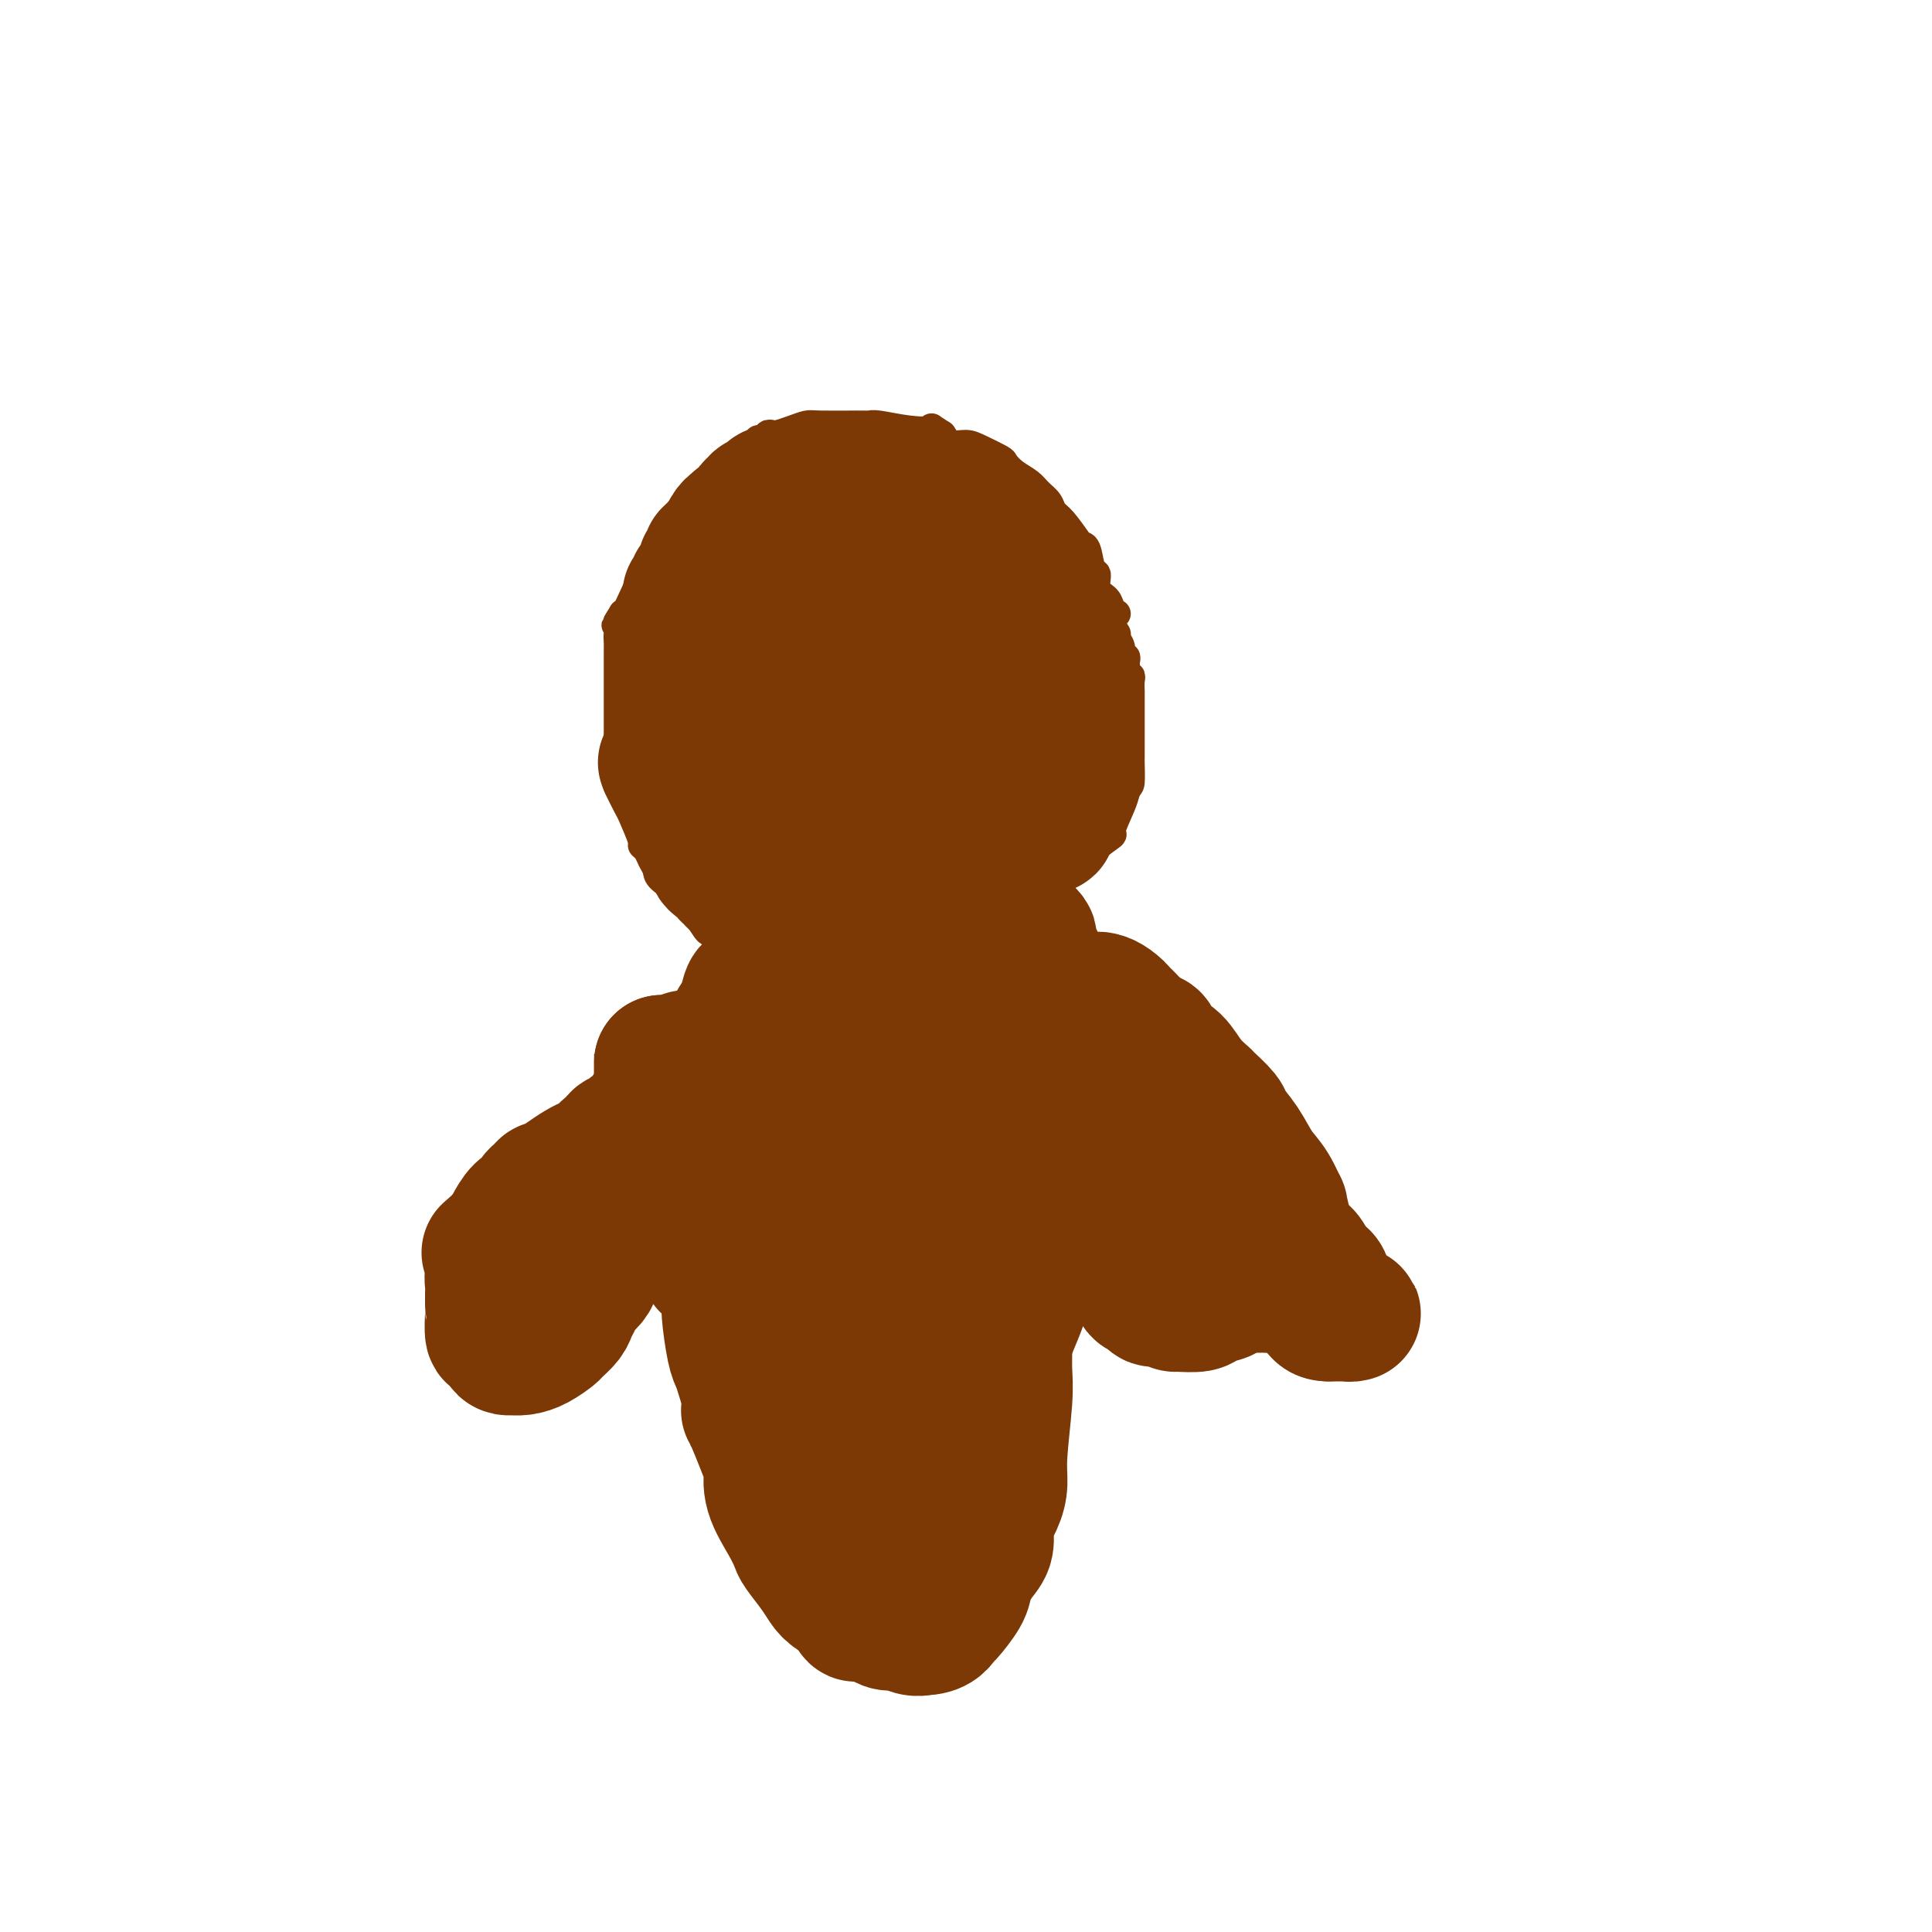 <svg viewBox='0 0 400 400' version='1.1' xmlns='http://www.w3.org/2000/svg' xmlns:xlink='http://www.w3.org/1999/xlink'><g fill='none' stroke='#7C3805' stroke-width='6' stroke-linecap='round' stroke-linejoin='round'><path d='M231,127c0.100,0.062 0.199,0.125 0,0c-0.199,-0.125 -0.697,-0.436 -1,-1c-0.303,-0.564 -0.410,-1.381 -1,-2c-0.590,-0.619 -1.664,-1.042 -2,-2c-0.336,-0.958 0.066,-2.453 0,-3c-0.066,-0.547 -0.602,-0.146 -1,-1c-0.398,-0.854 -0.660,-2.963 -1,-4c-0.340,-1.037 -0.759,-1.002 -1,-1c-0.241,0.002 -0.305,-0.030 -1,-1c-0.695,-0.970 -2.019,-2.879 -3,-4c-0.981,-1.121 -1.617,-1.455 -2,-2c-0.383,-0.545 -0.513,-1.302 -1,-2c-0.487,-0.698 -1.332,-1.338 -2,-2c-0.668,-0.662 -1.158,-1.347 -2,-2c-0.842,-0.653 -2.034,-1.275 -3,-2c-0.966,-0.725 -1.704,-1.552 -2,-2c-0.296,-0.448 -0.148,-0.518 -1,-1c-0.852,-0.482 -2.703,-1.377 -4,-2c-1.297,-0.623 -2.042,-0.976 -3,-1c-0.958,-0.024 -2.131,0.279 -3,0c-0.869,-0.279 -1.435,-1.139 -2,-2'/><path d='M195,90c-3.333,-2.099 -1.665,-1.347 -2,-1c-0.335,0.347 -2.673,0.289 -5,0c-2.327,-0.289 -4.641,-0.810 -6,-1c-1.359,-0.190 -1.761,-0.051 -2,0c-0.239,0.051 -0.314,0.013 -1,0c-0.686,-0.013 -1.982,-0.001 -2,0c-0.018,0.001 1.242,-0.010 0,0c-1.242,0.010 -4.987,0.041 -7,0c-2.013,-0.041 -2.295,-0.156 -3,0c-0.705,0.156 -1.833,0.582 -3,1c-1.167,0.418 -2.373,0.829 -3,1c-0.627,0.171 -0.674,0.102 -1,0c-0.326,-0.102 -0.930,-0.236 -1,0c-0.070,0.236 0.395,0.841 0,1c-0.395,0.159 -1.651,-0.130 -2,0c-0.349,0.130 0.208,0.678 0,1c-0.208,0.322 -1.181,0.418 -2,1c-0.819,0.582 -1.484,1.650 -2,2c-0.516,0.350 -0.881,-0.016 -2,1c-1.119,1.016 -2.990,3.416 -4,5c-1.010,1.584 -1.158,2.354 -2,3c-0.842,0.646 -2.377,1.168 -3,2c-0.623,0.832 -0.335,1.975 -1,3c-0.665,1.025 -2.283,1.932 -3,3c-0.717,1.068 -0.532,2.297 -1,3c-0.468,0.703 -1.587,0.882 -3,3c-1.413,2.118 -3.118,6.177 -4,8c-0.882,1.823 -0.941,1.412 -1,1'/><path d='M129,127c-2.238,3.607 -1.332,2.126 -1,2c0.332,-0.126 0.089,1.105 0,2c-0.089,0.895 -0.024,1.455 0,2c0.024,0.545 0.006,1.076 0,2c-0.006,0.924 -0.002,2.243 0,3c0.002,0.757 0.000,0.954 0,2c-0.000,1.046 -0.000,2.941 0,4c0.000,1.059 0.000,1.281 0,2c-0.000,0.719 -0.000,1.934 0,3c0.000,1.066 0.001,1.982 0,3c-0.001,1.018 -0.002,2.140 0,3c0.002,0.860 0.008,1.460 0,2c-0.008,0.540 -0.029,1.019 0,2c0.029,0.981 0.106,2.463 0,3c-0.106,0.537 -0.397,0.129 0,1c0.397,0.871 1.483,3.020 2,4c0.517,0.980 0.467,0.790 1,2c0.533,1.210 1.649,3.819 2,5c0.351,1.181 -0.064,0.934 0,1c0.064,0.066 0.606,0.444 1,1c0.394,0.556 0.641,1.290 1,2c0.359,0.710 0.832,1.395 1,2c0.168,0.605 0.033,1.130 1,2c0.967,0.870 3.037,2.086 4,3c0.963,0.914 0.821,1.526 1,2c0.179,0.474 0.681,0.809 1,1c0.319,0.191 0.457,0.237 1,1c0.543,0.763 1.492,2.244 2,3c0.508,0.756 0.574,0.787 1,1c0.426,0.213 1.213,0.606 2,1'/><path d='M149,194c2.223,1.987 1.779,0.953 2,1c0.221,0.047 1.106,1.175 2,2c0.894,0.825 1.798,1.345 3,2c1.202,0.655 2.703,1.443 4,2c1.297,0.557 2.390,0.881 3,1c0.610,0.119 0.736,0.033 2,0c1.264,-0.033 3.665,-0.012 5,0c1.335,0.012 1.602,0.015 2,0c0.398,-0.015 0.926,-0.049 2,0c1.074,0.049 2.696,0.181 4,0c1.304,-0.181 2.292,-0.676 3,-1c0.708,-0.324 1.136,-0.475 2,-1c0.864,-0.525 2.164,-1.422 3,-2c0.836,-0.578 1.207,-0.837 3,-1c1.793,-0.163 5.007,-0.229 7,-1c1.993,-0.771 2.763,-2.247 4,-3c1.237,-0.753 2.940,-0.782 4,-1c1.060,-0.218 1.478,-0.627 2,-1c0.522,-0.373 1.148,-0.712 2,-1c0.852,-0.288 1.930,-0.525 3,-1c1.070,-0.475 2.132,-1.190 3,-2c0.868,-0.810 1.540,-1.717 3,-3c1.460,-1.283 3.706,-2.942 5,-4c1.294,-1.058 1.635,-1.515 2,-2c0.365,-0.485 0.752,-0.997 2,-2c1.248,-1.003 3.355,-2.496 4,-3c0.645,-0.504 -0.173,-0.020 0,-1c0.173,-0.980 1.335,-3.423 2,-5c0.665,-1.577 0.832,-2.289 1,-3'/><path d='M233,164c0.691,-1.612 0.917,-1.143 1,-2c0.083,-0.857 0.022,-3.040 0,-4c-0.022,-0.960 -0.006,-0.698 0,-1c0.006,-0.302 0.002,-1.166 0,-2c-0.002,-0.834 -0.000,-1.636 0,-2c0.000,-0.364 0.000,-0.290 0,-1c-0.000,-0.710 0.000,-2.203 0,-3c-0.000,-0.797 -0.000,-0.900 0,-1c0.000,-0.100 0.001,-0.199 0,-1c-0.001,-0.801 -0.004,-2.303 0,-3c0.004,-0.697 0.016,-0.588 0,-1c-0.016,-0.412 -0.061,-1.346 0,-2c0.061,-0.654 0.226,-1.029 0,-1c-0.226,0.029 -0.844,0.461 -1,0c-0.156,-0.461 0.150,-1.817 0,-2c-0.150,-0.183 -0.757,0.805 -2,-1c-1.243,-1.805 -3.121,-6.402 -5,-11'/><path d='M226,126c-1.263,-2.367 -0.422,-0.785 0,0c0.422,0.785 0.423,0.773 1,1c0.577,0.227 1.728,0.693 2,1c0.272,0.307 -0.334,0.454 0,1c0.334,0.546 1.610,1.490 2,2c0.390,0.510 -0.106,0.584 0,1c0.106,0.416 0.813,1.172 1,2c0.187,0.828 -0.146,1.727 0,2c0.146,0.273 0.771,-0.081 1,0c0.229,0.081 0.061,0.595 0,1c-0.061,0.405 -0.016,0.700 0,1c0.016,0.300 0.004,0.605 0,1c-0.004,0.395 -0.001,0.879 0,1c0.001,0.121 0.000,-0.122 0,0c-0.000,0.122 -0.000,0.610 0,1c0.000,0.390 0.000,0.683 0,1c-0.000,0.317 -0.000,0.659 0,1'/><path d='M233,143c0.311,2.089 0.089,1.311 0,1c-0.089,-0.311 -0.044,-0.156 0,0'/></g>
<g fill='none' stroke='#7C3805' stroke-width='28' stroke-linecap='round' stroke-linejoin='round'><path d='M195,150c-0.057,-0.407 -0.113,-0.813 0,-1c0.113,-0.187 0.396,-0.154 0,-1c-0.396,-0.846 -1.472,-2.569 -2,-3c-0.528,-0.431 -0.508,0.432 -1,0c-0.492,-0.432 -1.497,-2.158 -2,-3c-0.503,-0.842 -0.503,-0.800 -1,-1c-0.497,-0.200 -1.492,-0.643 -2,-1c-0.508,-0.357 -0.529,-0.630 -1,-1c-0.471,-0.370 -1.391,-0.837 -2,-1c-0.609,-0.163 -0.908,-0.020 -1,0c-0.092,0.020 0.024,-0.081 -1,1c-1.024,1.081 -3.189,3.345 -5,5c-1.811,1.655 -3.269,2.701 -4,6c-0.731,3.299 -0.735,8.850 -1,12c-0.265,3.150 -0.790,3.900 0,5c0.790,1.100 2.895,2.550 5,4'/><path d='M177,171c2.150,1.784 5.024,1.743 7,2c1.976,0.257 3.053,0.810 5,0c1.947,-0.810 4.763,-2.984 6,-4c1.237,-1.016 0.895,-0.876 1,-2c0.105,-1.124 0.659,-3.514 1,-5c0.341,-1.486 0.470,-2.069 0,-4c-0.470,-1.931 -1.539,-5.209 -2,-7c-0.461,-1.791 -0.314,-2.093 -1,-3c-0.686,-0.907 -2.205,-2.418 -3,-3c-0.795,-0.582 -0.864,-0.234 -1,0c-0.136,0.234 -0.337,0.355 -1,0c-0.663,-0.355 -1.789,-1.186 -3,0c-1.211,1.186 -2.509,4.390 -4,7c-1.491,2.610 -3.176,4.625 -4,7c-0.824,2.375 -0.788,5.109 -1,7c-0.212,1.891 -0.672,2.939 0,4c0.672,1.061 2.475,2.137 5,3c2.525,0.863 5.770,1.515 8,2c2.230,0.485 3.445,0.805 4,0c0.555,-0.805 0.450,-2.734 1,-4c0.550,-1.266 1.755,-1.870 0,-7c-1.755,-5.130 -6.471,-14.788 -9,-19c-2.529,-4.212 -2.872,-2.978 -4,-3c-1.128,-0.022 -3.040,-1.299 -5,-2c-1.960,-0.701 -3.969,-0.827 -7,-1c-3.031,-0.173 -7.085,-0.393 -10,0c-2.915,0.393 -4.690,1.398 -6,3c-1.310,1.602 -2.155,3.801 -3,6'/><path d='M151,148c-2.000,2.492 -2.500,4.221 -2,6c0.500,1.779 2.001,3.609 6,5c3.999,1.391 10.496,2.343 15,2c4.504,-0.343 7.015,-1.983 9,-3c1.985,-1.017 3.446,-1.412 4,-3c0.554,-1.588 0.202,-4.370 0,-6c-0.202,-1.630 -0.255,-2.109 -1,-4c-0.745,-1.891 -2.181,-5.194 -3,-7c-0.819,-1.806 -1.022,-2.115 -2,-3c-0.978,-0.885 -2.731,-2.347 -4,-3c-1.269,-0.653 -2.052,-0.497 -3,-1c-0.948,-0.503 -2.060,-1.663 -4,0c-1.940,1.663 -4.709,6.151 -6,9c-1.291,2.849 -1.105,4.060 -1,6c0.105,1.940 0.128,4.609 1,6c0.872,1.391 2.591,1.503 4,2c1.409,0.497 2.507,1.378 4,2c1.493,0.622 3.381,0.983 5,0c1.619,-0.983 2.968,-3.312 4,-6c1.032,-2.688 1.745,-5.737 2,-8c0.255,-2.263 0.051,-3.741 0,-6c-0.051,-2.259 0.050,-5.299 -1,-7c-1.050,-1.701 -3.250,-2.065 -5,-3c-1.750,-0.935 -3.050,-2.443 -5,-3c-1.950,-0.557 -4.549,-0.165 -6,0c-1.451,0.165 -1.753,0.102 -3,1c-1.247,0.898 -3.437,2.756 -5,5c-1.563,2.244 -2.498,4.873 -3,7c-0.502,2.127 -0.572,3.750 0,5c0.572,1.250 1.786,2.125 3,3'/><path d='M154,144c2.445,1.276 7.056,0.466 10,0c2.944,-0.466 4.221,-0.586 6,-4c1.779,-3.414 4.061,-10.120 5,-13c0.939,-2.880 0.536,-1.935 0,-3c-0.536,-1.065 -1.203,-4.141 -2,-6c-0.797,-1.859 -1.723,-2.500 -3,-3c-1.277,-0.500 -2.906,-0.857 -4,-1c-1.094,-0.143 -1.652,-0.070 -2,0c-0.348,0.070 -0.486,0.138 -1,1c-0.514,0.862 -1.403,2.517 -2,4c-0.597,1.483 -0.903,2.793 -1,4c-0.097,1.207 0.015,2.309 0,3c-0.015,0.691 -0.158,0.970 0,1c0.158,0.030 0.617,-0.189 1,0c0.383,0.189 0.691,0.785 1,1c0.309,0.215 0.619,0.047 1,0c0.381,-0.047 0.833,0.026 1,-1c0.167,-1.026 0.048,-3.150 0,-4c-0.048,-0.850 -0.024,-0.425 0,0'/><path d='M146,164c-0.423,-0.059 -0.845,-0.118 -1,0c-0.155,0.118 -0.042,0.413 0,1c0.042,0.587 0.011,1.467 0,2c-0.011,0.533 -0.004,0.720 0,1c0.004,0.280 0.004,0.652 0,1c-0.004,0.348 -0.011,0.671 0,1c0.011,0.329 0.042,0.666 0,1c-0.042,0.334 -0.155,0.667 0,1c0.155,0.333 0.577,0.667 1,1'/><path d='M146,173c0.017,1.560 0.061,0.961 0,1c-0.061,0.039 -0.227,0.717 0,1c0.227,0.283 0.847,0.169 1,0c0.153,-0.169 -0.162,-0.395 0,0c0.162,0.395 0.800,1.411 1,2c0.200,0.589 -0.039,0.750 0,1c0.039,0.250 0.355,0.588 1,1c0.645,0.412 1.620,0.897 2,1c0.380,0.103 0.166,-0.175 0,0c-0.166,0.175 -0.283,0.804 0,1c0.283,0.196 0.965,-0.039 1,0c0.035,0.039 -0.576,0.353 0,1c0.576,0.647 2.339,1.627 3,2c0.661,0.373 0.220,0.137 0,0c-0.220,-0.137 -0.217,-0.177 0,0c0.217,0.177 0.650,0.569 1,1c0.350,0.431 0.618,0.899 1,1c0.382,0.101 0.880,-0.165 1,0c0.120,0.165 -0.137,0.763 0,1c0.137,0.237 0.668,0.115 1,0c0.332,-0.115 0.465,-0.223 1,0c0.535,0.223 1.470,0.778 2,1c0.530,0.222 0.653,0.112 1,0c0.347,-0.112 0.919,-0.226 1,0c0.081,0.226 -0.329,0.793 0,1c0.329,0.207 1.396,0.056 2,0c0.604,-0.056 0.744,-0.016 1,0c0.256,0.016 0.628,0.008 1,0'/><path d='M168,189c1.665,0.464 0.326,0.124 0,0c-0.326,-0.124 0.361,-0.033 1,0c0.639,0.033 1.232,0.009 2,0c0.768,-0.009 1.712,-0.002 2,0c0.288,0.002 -0.078,0.001 0,0c0.078,-0.001 0.602,-0.000 1,0c0.398,0.000 0.670,-0.000 1,0c0.330,0.000 0.718,0.001 1,0c0.282,-0.001 0.458,-0.004 1,0c0.542,0.004 1.452,0.015 2,0c0.548,-0.015 0.736,-0.054 1,0c0.264,0.054 0.604,0.203 1,0c0.396,-0.203 0.846,-0.757 1,-1c0.154,-0.243 0.010,-0.174 0,0c-0.010,0.174 0.115,0.454 1,0c0.885,-0.454 2.532,-1.642 3,-2c0.468,-0.358 -0.242,0.115 0,0c0.242,-0.115 1.438,-0.818 2,-1c0.562,-0.182 0.491,0.157 1,0c0.509,-0.157 1.599,-0.812 2,-1c0.401,-0.188 0.115,0.089 0,0c-0.115,-0.089 -0.057,-0.545 0,-1'/><path d='M191,183c1.879,-0.864 1.077,-0.025 1,0c-0.077,0.025 0.569,-0.763 1,-1c0.431,-0.237 0.645,0.077 1,0c0.355,-0.077 0.850,-0.547 1,-1c0.150,-0.453 -0.047,-0.891 0,-1c0.047,-0.109 0.337,0.112 1,0c0.663,-0.112 1.698,-0.556 2,-1c0.302,-0.444 -0.128,-0.887 0,-1c0.128,-0.113 0.815,0.106 1,0c0.185,-0.106 -0.132,-0.535 0,-1c0.132,-0.465 0.713,-0.966 1,-1c0.287,-0.034 0.280,0.399 1,0c0.720,-0.399 2.168,-1.632 3,-2c0.832,-0.368 1.049,0.127 1,0c-0.049,-0.127 -0.363,-0.878 0,-1c0.363,-0.122 1.403,0.385 2,0c0.597,-0.385 0.750,-1.661 1,-2c0.250,-0.339 0.596,0.260 1,0c0.404,-0.260 0.865,-1.379 1,-2c0.135,-0.621 -0.055,-0.742 0,-1c0.055,-0.258 0.356,-0.651 1,-1c0.644,-0.349 1.630,-0.652 2,-1c0.370,-0.348 0.123,-0.741 0,-1c-0.123,-0.259 -0.121,-0.384 0,-1c0.121,-0.616 0.362,-1.722 1,-2c0.638,-0.278 1.672,0.271 2,0c0.328,-0.271 -0.049,-1.363 0,-2c0.049,-0.637 0.525,-0.818 1,-1'/><path d='M217,159c1.487,-2.401 0.206,-1.402 0,-1c-0.206,0.402 0.663,0.209 1,0c0.337,-0.209 0.143,-0.432 0,-1c-0.143,-0.568 -0.236,-1.479 0,-2c0.236,-0.521 0.799,-0.650 1,-1c0.201,-0.350 0.040,-0.920 0,-1c-0.040,-0.080 0.042,0.329 0,0c-0.042,-0.329 -0.207,-1.398 0,-2c0.207,-0.602 0.788,-0.739 1,-1c0.212,-0.261 0.057,-0.646 0,-1c-0.057,-0.354 -0.016,-0.676 0,-1c0.016,-0.324 0.005,-0.650 0,-1c-0.005,-0.350 -0.005,-0.724 0,-1c0.005,-0.276 0.017,-0.455 0,-1c-0.017,-0.545 -0.061,-1.456 0,-2c0.061,-0.544 0.228,-0.722 0,-1c-0.228,-0.278 -0.849,-0.657 -1,-1c-0.151,-0.343 0.170,-0.652 0,-1c-0.170,-0.348 -0.830,-0.737 -1,-1c-0.170,-0.263 0.151,-0.399 0,-1c-0.151,-0.601 -0.772,-1.666 -1,-2c-0.228,-0.334 -0.061,0.064 0,0c0.061,-0.064 0.018,-0.590 0,-1c-0.018,-0.410 -0.009,-0.705 0,-1'/><path d='M217,134c-0.421,-2.348 0.027,-1.217 0,-1c-0.027,0.217 -0.528,-0.481 -1,-1c-0.472,-0.519 -0.915,-0.860 -1,-1c-0.085,-0.140 0.187,-0.080 0,0c-0.187,0.080 -0.831,0.178 -1,0c-0.169,-0.178 0.139,-0.632 0,-1c-0.139,-0.368 -0.726,-0.649 -1,-1c-0.274,-0.351 -0.235,-0.772 0,-1c0.235,-0.228 0.667,-0.264 0,-1c-0.667,-0.736 -2.431,-2.172 -3,-3c-0.569,-0.828 0.059,-1.048 0,-1c-0.059,0.048 -0.804,0.362 -1,0c-0.196,-0.362 0.159,-1.402 0,-2c-0.159,-0.598 -0.830,-0.754 -1,-1c-0.170,-0.246 0.162,-0.581 0,-1c-0.162,-0.419 -0.818,-0.920 -1,-1c-0.182,-0.080 0.109,0.263 0,0c-0.109,-0.263 -0.617,-1.131 -1,-2c-0.383,-0.869 -0.641,-1.738 -1,-2c-0.359,-0.262 -0.818,0.085 -1,0c-0.182,-0.085 -0.088,-0.600 0,-1c0.088,-0.400 0.168,-0.686 0,-1c-0.168,-0.314 -0.584,-0.657 -1,-1'/><path d='M203,111c-2.406,-3.728 -1.422,-1.546 -1,-1c0.422,0.546 0.283,-0.542 0,-1c-0.283,-0.458 -0.710,-0.284 -1,0c-0.290,0.284 -0.443,0.679 -1,0c-0.557,-0.679 -1.519,-2.431 -2,-3c-0.481,-0.569 -0.480,0.044 -1,0c-0.520,-0.044 -1.560,-0.747 -2,-1c-0.440,-0.253 -0.280,-0.057 0,0c0.280,0.057 0.678,-0.026 0,0c-0.678,0.026 -2.433,0.161 -3,0c-0.567,-0.161 0.056,-0.617 -1,-1c-1.056,-0.383 -3.789,-0.691 -5,-1c-1.211,-0.309 -0.898,-0.619 -1,-1c-0.102,-0.381 -0.619,-0.834 -1,-1c-0.381,-0.166 -0.627,-0.044 -1,0c-0.373,0.044 -0.873,0.012 -1,0c-0.127,-0.012 0.121,-0.003 0,0c-0.121,0.003 -0.609,0.001 -1,0c-0.391,-0.001 -0.683,-0.000 -1,0c-0.317,0.000 -0.658,0.000 -1,0'/><path d='M179,101c-3.097,-0.774 -1.340,-0.207 -1,0c0.340,0.207 -0.736,0.056 -1,0c-0.264,-0.056 0.284,-0.015 0,0c-0.284,0.015 -1.399,0.004 -2,0c-0.601,-0.004 -0.687,-0.001 -1,0c-0.313,0.001 -0.853,0.000 -1,0c-0.147,-0.000 0.100,-0.000 0,0c-0.100,0.000 -0.548,-0.000 -1,0c-0.452,0.000 -0.909,0.000 -1,0c-0.091,-0.000 0.183,-0.001 -1,0c-1.183,0.001 -3.823,0.004 -5,0c-1.177,-0.004 -0.893,-0.016 -1,0c-0.107,0.016 -0.607,0.060 -1,0c-0.393,-0.060 -0.679,-0.223 -1,0c-0.321,0.223 -0.677,0.830 -1,1c-0.323,0.170 -0.612,-0.099 -1,0c-0.388,0.099 -0.874,0.567 -1,1c-0.126,0.433 0.107,0.832 0,1c-0.107,0.168 -0.553,0.104 -1,0c-0.447,-0.104 -0.893,-0.248 -1,0c-0.107,0.248 0.125,0.889 0,1c-0.125,0.111 -0.608,-0.307 -1,0c-0.392,0.307 -0.693,1.340 -1,2c-0.307,0.660 -0.621,0.947 -1,1c-0.379,0.053 -0.823,-0.128 -1,0c-0.177,0.128 -0.089,0.564 0,1'/><path d='M153,109c-1.570,1.206 -0.994,0.222 -1,0c-0.006,-0.222 -0.594,0.318 -1,1c-0.406,0.682 -0.629,1.507 -1,2c-0.371,0.493 -0.888,0.653 -1,1c-0.112,0.347 0.181,0.881 0,1c-0.181,0.119 -0.837,-0.176 -1,0c-0.163,0.176 0.167,0.821 0,1c-0.167,0.179 -0.830,-0.110 -1,0c-0.170,0.110 0.153,0.620 0,1c-0.153,0.380 -0.781,0.630 -1,1c-0.219,0.370 -0.030,0.858 0,1c0.030,0.142 -0.101,-0.063 0,0c0.101,0.063 0.433,0.395 0,1c-0.433,0.605 -1.632,1.482 -2,2c-0.368,0.518 0.094,0.675 0,1c-0.094,0.325 -0.743,0.818 -1,1c-0.257,0.182 -0.121,0.052 0,0c0.121,-0.052 0.229,-0.026 0,1c-0.229,1.026 -0.793,3.051 -1,4c-0.207,0.949 -0.055,0.821 0,1c0.055,0.179 0.015,0.667 0,1c-0.015,0.333 -0.004,0.513 0,1c0.004,0.487 0.001,1.282 0,2c-0.001,0.718 -0.001,1.359 0,2'/><path d='M142,135c-0.309,2.341 -0.083,1.194 0,1c0.083,-0.194 0.022,0.564 0,1c-0.022,0.436 -0.006,0.550 0,1c0.006,0.450 0.002,1.235 0,2c-0.002,0.765 -0.002,1.511 0,2c0.002,0.489 0.004,0.723 0,1c-0.004,0.277 -0.015,0.599 0,1c0.015,0.401 0.056,0.881 0,1c-0.056,0.119 -0.208,-0.122 0,0c0.208,0.122 0.777,0.606 1,1c0.223,0.394 0.098,0.697 0,1c-0.098,0.303 -0.171,0.606 0,1c0.171,0.394 0.586,0.878 1,1c0.414,0.122 0.827,-0.118 1,0c0.173,0.118 0.107,0.595 0,1c-0.107,0.405 -0.254,0.740 0,1c0.254,0.260 0.910,0.447 1,1c0.090,0.553 -0.384,1.471 0,2c0.384,0.529 1.627,0.667 2,1c0.373,0.333 -0.123,0.859 0,1c0.123,0.141 0.864,-0.103 1,0c0.136,0.103 -0.335,0.553 0,1c0.335,0.447 1.475,0.889 2,1c0.525,0.111 0.436,-0.111 0,0c-0.436,0.111 -1.218,0.556 -2,1'/><path d='M149,159c0.965,2.040 -0.122,0.140 -1,0c-0.878,-0.140 -1.546,1.480 -2,2c-0.454,0.520 -0.695,-0.060 -1,0c-0.305,0.060 -0.676,0.761 -1,1c-0.324,0.239 -0.602,0.018 -1,0c-0.398,-0.018 -0.916,0.167 -1,0c-0.084,-0.167 0.267,-0.688 0,-1c-0.267,-0.312 -1.153,-0.416 -2,-1c-0.847,-0.584 -1.656,-1.649 -2,-2c-0.344,-0.351 -0.224,0.011 0,0c0.224,-0.011 0.551,-0.395 2,-1c1.449,-0.605 4.018,-1.430 6,-2c1.982,-0.570 3.377,-0.885 5,-1c1.623,-0.115 3.476,-0.031 5,0c1.524,0.031 2.721,0.009 4,0c1.279,-0.009 2.639,-0.004 4,0'/><path d='M164,154c5.786,-0.750 7.252,-0.625 9,-1c1.748,-0.375 3.778,-1.252 5,-2c1.222,-0.748 1.637,-1.369 2,-2c0.363,-0.631 0.674,-1.274 1,-2c0.326,-0.726 0.665,-1.537 1,-2c0.335,-0.463 0.664,-0.578 1,-1c0.336,-0.422 0.679,-1.149 1,-2c0.321,-0.851 0.622,-1.825 1,-2c0.378,-0.175 0.834,0.449 1,0c0.166,-0.449 0.041,-1.970 0,-3c-0.041,-1.030 0.003,-1.568 0,-2c-0.003,-0.432 -0.052,-0.759 0,-1c0.052,-0.241 0.206,-0.398 0,-1c-0.206,-0.602 -0.773,-1.650 -1,-2c-0.227,-0.350 -0.114,-0.003 0,0c0.114,0.003 0.230,-0.337 0,-1c-0.230,-0.663 -0.807,-1.647 -1,-2c-0.193,-0.353 -0.003,-0.075 0,-1c0.003,-0.925 -0.180,-3.052 0,-3c0.180,0.052 0.724,2.284 1,3c0.276,0.716 0.284,-0.084 1,2c0.716,2.084 2.140,7.054 3,11c0.860,3.946 1.155,6.870 2,10c0.845,3.130 2.242,6.466 3,9c0.758,2.534 0.879,4.267 1,6'/><path d='M195,165c1.946,6.731 1.313,3.058 1,2c-0.313,-1.058 -0.304,0.501 0,1c0.304,0.499 0.903,-0.060 1,0c0.097,0.060 -0.308,0.738 0,1c0.308,0.262 1.329,0.108 2,0c0.671,-0.108 0.992,-0.170 1,0c0.008,0.170 -0.297,0.571 0,1c0.297,0.429 1.198,0.885 2,1c0.802,0.115 1.507,-0.113 2,0c0.493,0.113 0.776,0.566 1,1c0.224,0.434 0.389,0.848 1,1c0.611,0.152 1.669,0.040 2,0c0.331,-0.040 -0.066,-0.010 0,0c0.066,0.010 0.596,-0.000 1,0c0.404,0.000 0.682,0.010 1,0c0.318,-0.010 0.676,-0.041 1,0c0.324,0.041 0.613,0.155 1,0c0.387,-0.155 0.874,-0.580 1,-1c0.126,-0.420 -0.107,-0.834 0,-1c0.107,-0.166 0.553,-0.083 1,0'/><path d='M214,171c1.090,-0.311 0.814,-0.087 1,0c0.186,0.087 0.835,0.038 1,0c0.165,-0.038 -0.152,-0.066 0,0c0.152,0.066 0.773,0.225 1,0c0.227,-0.225 0.061,-0.835 0,-1c-0.061,-0.165 -0.016,0.114 0,0c0.016,-0.114 0.004,-0.621 0,-1c-0.004,-0.379 -0.001,-0.632 0,-1c0.001,-0.368 0.000,-0.852 0,-1c-0.000,-0.148 -0.000,0.041 0,-1c0.000,-1.041 0.000,-3.313 0,-4c-0.000,-0.687 -0.000,0.212 0,0c0.000,-0.212 0.000,-1.536 0,-2c-0.000,-0.464 -0.000,-0.067 0,-2c0.000,-1.933 0.000,-6.195 0,-8c-0.000,-1.805 0.000,-1.152 0,-1c-0.000,0.152 -0.000,-0.197 0,-1c0.000,-0.803 0.000,-2.062 0,-3c-0.000,-0.938 -0.000,-1.557 0,-2c0.000,-0.443 0.000,-0.710 0,-1c-0.000,-0.290 -0.000,-0.602 0,-1c0.000,-0.398 0.001,-0.880 0,-1c-0.001,-0.120 -0.003,0.123 0,0c0.003,-0.123 0.011,-0.610 0,-1c-0.011,-0.390 -0.041,-0.682 0,-1c0.041,-0.318 0.155,-0.662 0,-1c-0.155,-0.338 -0.577,-0.669 -1,-1'/><path d='M216,136c-0.094,-5.366 0.171,-1.282 0,0c-0.171,1.282 -0.778,-0.238 -1,-1c-0.222,-0.762 -0.060,-0.768 0,-1c0.060,-0.232 0.016,-0.692 0,-1c-0.016,-0.308 -0.004,-0.465 0,-1c0.004,-0.535 0.001,-1.449 0,-2c-0.001,-0.551 -0.000,-0.740 0,-1c0.000,-0.260 0.000,-0.592 0,-1c-0.000,-0.408 -0.000,-0.893 0,-1c0.000,-0.107 0.000,0.163 0,0c-0.000,-0.163 -0.000,-0.761 0,-1c0.000,-0.239 0.000,-0.120 0,0'/><path d='M169,193c-0.448,-0.002 -0.895,-0.005 -1,0c-0.105,0.005 0.133,0.017 0,0c-0.133,-0.017 -0.636,-0.064 -1,0c-0.364,0.064 -0.588,0.240 -1,1c-0.412,0.760 -1.014,2.105 -2,3c-0.986,0.895 -2.358,1.340 -3,2c-0.642,0.660 -0.553,1.536 -1,2c-0.447,0.464 -1.430,0.518 -2,1c-0.570,0.482 -0.729,1.394 -1,2c-0.271,0.606 -0.655,0.908 -1,1c-0.345,0.092 -0.652,-0.025 -1,1c-0.348,1.025 -0.737,3.193 -1,4c-0.263,0.807 -0.399,0.253 -1,1c-0.601,0.747 -1.668,2.795 -2,4c-0.332,1.205 0.070,1.568 0,2c-0.070,0.432 -0.611,0.934 -1,2c-0.389,1.066 -0.626,2.694 -1,4c-0.374,1.306 -0.885,2.288 -1,3c-0.115,0.712 0.165,1.155 0,2c-0.165,0.845 -0.776,2.092 -1,4c-0.224,1.908 -0.060,4.478 0,6c0.060,1.522 0.016,1.996 0,3c-0.016,1.004 -0.004,2.537 0,4c0.004,1.463 0.001,2.856 0,4c-0.001,1.144 -0.000,2.039 0,3c0.000,0.961 0.000,1.989 0,3c-0.000,1.011 -0.000,2.006 0,3'/><path d='M147,258c-0.666,6.919 -0.332,2.715 0,1c0.332,-1.715 0.663,-0.942 1,0c0.337,0.942 0.682,2.052 1,3c0.318,0.948 0.610,1.734 1,3c0.390,1.266 0.878,3.013 1,4c0.122,0.987 -0.121,1.215 0,3c0.121,1.785 0.607,5.128 1,7c0.393,1.872 0.694,2.275 1,3c0.306,0.725 0.619,1.773 1,3c0.381,1.227 0.831,2.634 1,4c0.169,1.366 0.057,2.691 0,3c-0.057,0.309 -0.058,-0.400 1,2c1.058,2.400 3.177,7.907 4,10c0.823,2.093 0.351,0.771 0,1c-0.351,0.229 -0.582,2.007 0,4c0.582,1.993 1.976,4.200 3,6c1.024,1.800 1.676,3.192 2,4c0.324,0.808 0.318,1.031 1,2c0.682,0.969 2.053,2.684 3,4c0.947,1.316 1.471,2.234 2,3c0.529,0.766 1.062,1.382 2,2c0.938,0.618 2.282,1.240 3,2c0.718,0.760 0.812,1.658 1,2c0.188,0.342 0.472,0.129 1,0c0.528,-0.129 1.300,-0.175 2,0c0.700,0.175 1.328,0.569 2,1c0.672,0.431 1.386,0.899 2,1c0.614,0.101 1.127,-0.165 2,0c0.873,0.165 2.107,0.761 3,1c0.893,0.239 1.447,0.119 2,0'/><path d='M191,337c2.903,0.016 3.659,-1.444 4,-2c0.341,-0.556 0.267,-0.206 1,-1c0.733,-0.794 2.274,-2.731 3,-4c0.726,-1.269 0.638,-1.871 1,-3c0.362,-1.129 1.175,-2.784 2,-4c0.825,-1.216 1.661,-1.994 2,-3c0.339,-1.006 0.181,-2.240 0,-3c-0.181,-0.760 -0.384,-1.045 0,-2c0.384,-0.955 1.357,-2.579 2,-4c0.643,-1.421 0.957,-2.640 1,-4c0.043,-1.360 -0.185,-2.860 0,-6c0.185,-3.140 0.782,-7.921 1,-11c0.218,-3.079 0.059,-4.458 0,-6c-0.059,-1.542 -0.016,-3.247 0,-5c0.016,-1.753 0.004,-3.555 0,-5c-0.004,-1.445 -0.001,-2.533 0,-4c0.001,-1.467 0.000,-3.315 0,-5c-0.000,-1.685 -0.000,-3.208 0,-5c0.000,-1.792 0.000,-3.851 0,-5c-0.000,-1.149 -0.000,-1.386 0,-5c0.000,-3.614 -0.000,-10.605 0,-14c0.000,-3.395 0.000,-3.194 0,-4c-0.000,-0.806 -0.000,-2.618 0,-4c0.000,-1.382 0.001,-2.333 0,-3c-0.001,-0.667 -0.003,-1.049 0,-2c0.003,-0.951 0.011,-2.471 0,-4c-0.011,-1.529 -0.041,-3.065 0,-5c0.041,-1.935 0.155,-4.267 0,-6c-0.155,-1.733 -0.577,-2.866 -1,-4'/><path d='M207,204c-0.161,-16.294 -0.564,-5.529 -1,-2c-0.436,3.529 -0.903,-0.179 -1,-2c-0.097,-1.821 0.178,-1.756 0,-2c-0.178,-0.244 -0.807,-0.796 -1,-1c-0.193,-0.204 0.052,-0.060 0,0c-0.052,0.060 -0.400,0.037 -1,0c-0.600,-0.037 -1.453,-0.088 -2,0c-0.547,0.088 -0.790,0.317 -1,0c-0.210,-0.317 -0.389,-1.178 -2,0c-1.611,1.178 -4.655,4.396 -6,6c-1.345,1.604 -0.990,1.595 -1,2c-0.010,0.405 -0.384,1.224 -1,2c-0.616,0.776 -1.476,1.510 -2,2c-0.524,0.490 -0.714,0.735 -1,2c-0.286,1.265 -0.668,3.550 -1,5c-0.332,1.450 -0.615,2.067 -1,3c-0.385,0.933 -0.874,2.184 -1,3c-0.126,0.816 0.110,1.197 0,2c-0.110,0.803 -0.565,2.026 -1,3c-0.435,0.974 -0.848,1.697 -1,3c-0.152,1.303 -0.041,3.186 0,5c0.041,1.814 0.014,3.559 0,6c-0.014,2.441 -0.014,5.577 0,8c0.014,2.423 0.041,4.131 0,6c-0.041,1.869 -0.149,3.899 0,6c0.149,2.101 0.555,4.275 1,6c0.445,1.725 0.927,3.003 1,5c0.073,1.997 -0.265,4.713 0,7c0.265,2.287 1.132,4.143 2,6'/><path d='M186,285c1.194,4.918 2.179,5.212 3,6c0.821,0.788 1.476,2.068 2,3c0.524,0.932 0.916,1.515 1,2c0.084,0.485 -0.139,0.873 0,1c0.139,0.127 0.640,-0.008 1,0c0.360,0.008 0.579,0.159 1,0c0.421,-0.159 1.044,-0.627 1,-1c-0.044,-0.373 -0.757,-0.651 0,-3c0.757,-2.349 2.983,-6.768 4,-11c1.017,-4.232 0.825,-8.277 1,-13c0.175,-4.723 0.717,-10.125 0,-16c-0.717,-5.875 -2.692,-12.222 -4,-18c-1.308,-5.778 -1.948,-10.986 -3,-15c-1.052,-4.014 -2.517,-6.832 -4,-10c-1.483,-3.168 -2.986,-6.686 -4,-9c-1.014,-2.314 -1.539,-3.426 -2,-4c-0.461,-0.574 -0.857,-0.611 -1,-1c-0.143,-0.389 -0.032,-1.130 0,-1c0.032,0.130 -0.014,1.130 -1,2c-0.986,0.870 -2.913,1.612 -4,3c-1.087,1.388 -1.334,3.424 -2,5c-0.666,1.576 -1.751,2.691 -2,4c-0.249,1.309 0.336,2.812 0,4c-0.336,1.188 -1.595,2.061 -2,3c-0.405,0.939 0.045,1.945 0,3c-0.045,1.055 -0.584,2.159 -1,3c-0.416,0.841 -0.708,1.421 -1,2'/><path d='M169,224c-1.238,4.615 -0.332,4.151 0,4c0.332,-0.151 0.089,0.011 0,1c-0.089,0.989 -0.025,2.805 0,4c0.025,1.195 0.010,1.767 0,3c-0.010,1.233 -0.014,3.126 0,5c0.014,1.874 0.046,3.729 0,5c-0.046,1.271 -0.170,1.958 0,4c0.170,2.042 0.634,5.438 1,7c0.366,1.562 0.633,1.290 1,5c0.367,3.710 0.834,11.401 1,15c0.166,3.599 0.029,3.106 0,3c-0.029,-0.106 0.048,0.174 0,1c-0.048,0.826 -0.220,2.196 0,4c0.220,1.804 0.832,4.042 1,5c0.168,0.958 -0.108,0.637 0,1c0.108,0.363 0.602,1.410 1,2c0.398,0.590 0.702,0.724 1,1c0.298,0.276 0.589,0.693 1,1c0.411,0.307 0.941,0.502 1,1c0.059,0.498 -0.353,1.299 0,2c0.353,0.701 1.471,1.301 2,2c0.529,0.699 0.469,1.496 1,2c0.531,0.504 1.653,0.715 2,1c0.347,0.285 -0.080,0.643 0,1c0.080,0.357 0.666,0.711 1,1c0.334,0.289 0.415,0.511 1,1c0.585,0.489 1.672,1.244 2,2c0.328,0.756 -0.104,1.511 0,2c0.104,0.489 0.744,0.711 1,1c0.256,0.289 0.128,0.644 0,1'/><path d='M187,312c2.343,3.370 1.202,0.796 1,0c-0.202,-0.796 0.536,0.185 1,1c0.464,0.815 0.654,1.464 1,2c0.346,0.536 0.848,0.958 1,1c0.152,0.042 -0.047,-0.296 0,0c0.047,0.296 0.341,1.228 1,0c0.659,-1.228 1.682,-4.614 3,-7c1.318,-2.386 2.932,-3.772 4,-6c1.068,-2.228 1.591,-5.299 2,-7c0.409,-1.701 0.706,-2.031 1,-3c0.294,-0.969 0.586,-2.577 1,-3c0.414,-0.423 0.949,0.337 1,0c0.051,-0.337 -0.384,-1.773 0,-3c0.384,-1.227 1.585,-2.247 2,-3c0.415,-0.753 0.045,-1.239 1,-4c0.955,-2.761 3.237,-7.795 4,-10c0.763,-2.205 0.009,-1.580 0,-2c-0.009,-0.420 0.729,-1.886 1,-3c0.271,-1.114 0.076,-1.877 0,-3c-0.076,-1.123 -0.035,-2.605 0,-4c0.035,-1.395 0.062,-2.701 0,-4c-0.062,-1.299 -0.213,-2.590 0,-4c0.213,-1.410 0.789,-2.939 1,-4c0.211,-1.061 0.057,-1.656 0,-3c-0.057,-1.344 -0.015,-3.439 0,-5c0.015,-1.561 0.004,-2.589 0,-4c-0.004,-1.411 -0.002,-3.206 0,-5'/><path d='M213,229c0.306,-6.714 0.072,-2.998 0,-2c-0.072,0.998 0.019,-0.722 0,-2c-0.019,-1.278 -0.149,-2.114 0,-3c0.149,-0.886 0.576,-1.822 1,-3c0.424,-1.178 0.846,-2.600 1,-4c0.154,-1.400 0.041,-2.780 0,-4c-0.041,-1.220 -0.010,-2.280 0,-3c0.010,-0.720 -0.000,-1.100 0,-2c0.000,-0.900 0.010,-2.320 0,-3c-0.010,-0.680 -0.042,-0.620 0,-1c0.042,-0.380 0.156,-1.201 0,-2c-0.156,-0.799 -0.582,-1.577 -1,-2c-0.418,-0.423 -0.829,-0.490 -1,-1c-0.171,-0.510 -0.101,-1.461 0,-2c0.101,-0.539 0.233,-0.665 0,-1c-0.233,-0.335 -0.832,-0.878 -1,-1c-0.168,-0.122 0.096,0.177 0,0c-0.096,-0.177 -0.552,-0.831 -1,-1c-0.448,-0.169 -0.890,0.147 -1,0c-0.110,-0.147 0.111,-0.757 0,-1c-0.111,-0.243 -0.554,-0.121 -1,0c-0.446,0.121 -0.896,0.240 -1,0c-0.104,-0.240 0.137,-0.838 0,-1c-0.137,-0.162 -0.653,0.111 -1,0c-0.347,-0.111 -0.526,-0.607 -1,-1c-0.474,-0.393 -1.243,-0.683 -2,-1c-0.757,-0.317 -1.502,-0.662 -2,-1c-0.498,-0.338 -0.749,-0.669 -1,-1'/><path d='M201,186c-2.105,-1.402 -1.366,-0.905 -1,-1c0.366,-0.095 0.359,-0.780 0,-1c-0.359,-0.220 -1.069,0.025 -1,0c0.069,-0.025 0.916,-0.320 1,0c0.084,0.320 -0.594,1.256 0,2c0.594,0.744 2.460,1.296 4,3c1.540,1.704 2.755,4.561 4,7c1.245,2.439 2.519,4.459 4,6c1.481,1.541 3.170,2.603 4,4c0.830,1.397 0.800,3.127 1,4c0.200,0.873 0.628,0.887 1,1c0.372,0.113 0.688,0.324 1,1c0.312,0.676 0.620,1.815 1,3c0.380,1.185 0.834,2.414 1,4c0.166,1.586 0.046,3.528 0,5c-0.046,1.472 -0.016,2.474 0,4c0.016,1.526 0.018,3.574 0,5c-0.018,1.426 -0.057,2.228 0,3c0.057,0.772 0.209,1.513 0,2c-0.209,0.487 -0.778,0.718 -1,1c-0.222,0.282 -0.098,0.614 0,1c0.098,0.386 0.171,0.824 0,1c-0.171,0.176 -0.585,0.088 -1,0'/><path d='M219,241c-0.381,3.821 -0.834,0.373 -1,-1c-0.166,-1.373 -0.044,-0.670 0,-1c0.044,-0.330 0.012,-1.692 0,-2c-0.012,-0.308 -0.003,0.438 0,0c0.003,-0.438 0.001,-2.061 0,-3c-0.001,-0.939 0.001,-1.196 0,-2c-0.001,-0.804 -0.004,-2.155 0,-3c0.004,-0.845 0.015,-1.183 0,-2c-0.015,-0.817 -0.056,-2.113 0,-3c0.056,-0.887 0.207,-1.365 0,-2c-0.207,-0.635 -0.774,-1.429 -1,-2c-0.226,-0.571 -0.110,-0.921 0,-1c0.110,-0.079 0.215,0.113 0,0c-0.215,-0.113 -0.750,-0.530 -1,-1c-0.250,-0.470 -0.214,-0.991 0,-1c0.214,-0.009 0.607,0.496 1,1'/><path d='M217,218c0.281,-3.534 1.983,-0.868 3,1c1.017,1.868 1.347,2.938 2,4c0.653,1.062 1.627,2.116 3,3c1.373,0.884 3.146,1.597 4,2c0.854,0.403 0.791,0.497 1,1c0.209,0.503 0.690,1.416 1,2c0.310,0.584 0.450,0.839 1,1c0.550,0.161 1.509,0.227 2,1c0.491,0.773 0.513,2.253 1,3c0.487,0.747 1.439,0.762 2,1c0.561,0.238 0.731,0.701 1,1c0.269,0.299 0.637,0.434 1,1c0.363,0.566 0.720,1.562 1,2c0.280,0.438 0.485,0.316 1,1c0.515,0.684 1.342,2.172 2,3c0.658,0.828 1.146,0.996 2,2c0.854,1.004 2.074,2.845 3,4c0.926,1.155 1.558,1.626 2,2c0.442,0.374 0.693,0.653 1,1c0.307,0.347 0.670,0.762 1,1c0.330,0.238 0.625,0.298 1,1c0.375,0.702 0.828,2.045 1,3c0.172,0.955 0.063,1.523 0,2c-0.063,0.477 -0.080,0.863 0,1c0.080,0.137 0.255,0.026 0,1c-0.255,0.974 -0.941,3.032 -1,4c-0.059,0.968 0.510,0.847 0,1c-0.510,0.153 -2.099,0.580 -3,1c-0.901,0.420 -1.115,0.834 -2,1c-0.885,0.166 -2.443,0.083 -4,0'/><path d='M244,270c-1.670,0.225 -1.346,-0.714 -2,-1c-0.654,-0.286 -2.287,0.081 -3,0c-0.713,-0.081 -0.506,-0.609 -1,-1c-0.494,-0.391 -1.691,-0.646 -2,-1c-0.309,-0.354 0.268,-0.808 -1,-3c-1.268,-2.192 -4.382,-6.121 -6,-9c-1.618,-2.879 -1.740,-4.707 -2,-6c-0.260,-1.293 -0.657,-2.053 -1,-3c-0.343,-0.947 -0.631,-2.083 -1,-3c-0.369,-0.917 -0.820,-1.614 -1,-2c-0.180,-0.386 -0.090,-0.461 0,-1c0.090,-0.539 0.178,-1.544 0,-2c-0.178,-0.456 -0.624,-0.364 -1,-1c-0.376,-0.636 -0.684,-2.000 -1,-3c-0.316,-1.000 -0.640,-1.637 -1,-2c-0.360,-0.363 -0.755,-0.451 -1,-1c-0.245,-0.549 -0.339,-1.559 0,-1c0.339,0.559 1.111,2.688 1,3c-0.111,0.312 -1.106,-1.193 1,2c2.106,3.193 7.312,11.083 10,15c2.688,3.917 2.858,3.862 3,4c0.142,0.138 0.254,0.470 1,1c0.746,0.530 2.124,1.258 3,2c0.876,0.742 1.250,1.498 2,2c0.750,0.502 1.875,0.751 3,1'/><path d='M244,260c2.155,1.334 3.042,1.668 4,2c0.958,0.332 1.988,0.664 3,1c1.012,0.336 2.008,0.678 3,1c0.992,0.322 1.981,0.623 3,1c1.019,0.377 2.067,0.830 3,1c0.933,0.170 1.751,0.059 2,0c0.249,-0.059 -0.069,-0.064 0,0c0.069,0.064 0.526,0.198 1,0c0.474,-0.198 0.965,-0.728 1,-1c0.035,-0.272 -0.387,-0.285 0,-1c0.387,-0.715 1.583,-2.132 2,-3c0.417,-0.868 0.054,-1.187 0,-2c-0.054,-0.813 0.201,-2.120 0,-4c-0.201,-1.880 -0.857,-4.333 -1,-5c-0.143,-0.667 0.227,0.452 0,0c-0.227,-0.452 -1.053,-2.476 -2,-4c-0.947,-1.524 -2.016,-2.549 -3,-4c-0.984,-1.451 -1.883,-3.329 -3,-5c-1.117,-1.671 -2.452,-3.135 -3,-4c-0.548,-0.865 -0.309,-1.131 -1,-2c-0.691,-0.869 -2.311,-2.340 -3,-3c-0.689,-0.660 -0.447,-0.509 -1,-1c-0.553,-0.491 -1.901,-1.624 -3,-3c-1.099,-1.376 -1.948,-2.995 -3,-4c-1.052,-1.005 -2.305,-1.397 -3,-2c-0.695,-0.603 -0.830,-1.419 -1,-2c-0.170,-0.581 -0.376,-0.929 -1,-1c-0.624,-0.071 -1.668,0.135 -2,0c-0.332,-0.135 0.048,-0.610 0,-1c-0.048,-0.390 -0.524,-0.695 -1,-1'/><path d='M235,213c-3.587,-3.876 -1.555,-1.567 -1,-1c0.555,0.567 -0.365,-0.608 -1,-1c-0.635,-0.392 -0.983,-0.000 -1,0c-0.017,0.000 0.299,-0.390 0,-1c-0.299,-0.610 -1.211,-1.438 -2,-2c-0.789,-0.562 -1.455,-0.859 -2,-1c-0.545,-0.141 -0.967,-0.127 -1,0c-0.033,0.127 0.325,0.368 1,1c0.675,0.632 1.666,1.655 2,2c0.334,0.345 0.011,0.013 2,2c1.989,1.987 6.291,6.294 8,8c1.709,1.706 0.826,0.809 1,1c0.174,0.191 1.405,1.468 2,2c0.595,0.532 0.555,0.319 1,1c0.445,0.681 1.377,2.255 2,3c0.623,0.745 0.937,0.662 2,2c1.063,1.338 2.875,4.097 4,6c1.125,1.903 1.562,2.952 2,4'/><path d='M254,239c4.579,5.242 2.527,2.346 2,2c-0.527,-0.346 0.472,1.858 1,3c0.528,1.142 0.586,1.222 1,2c0.414,0.778 1.185,2.254 2,3c0.815,0.746 1.675,0.762 2,1c0.325,0.238 0.114,0.696 0,1c-0.114,0.304 -0.130,0.453 0,1c0.130,0.547 0.405,1.493 1,2c0.595,0.507 1.510,0.577 2,1c0.490,0.423 0.556,1.201 1,2c0.444,0.799 1.267,1.619 2,2c0.733,0.381 1.375,0.325 2,1c0.625,0.675 1.232,2.083 2,3c0.768,0.917 1.697,1.345 2,2c0.303,0.655 -0.021,1.538 0,2c0.021,0.462 0.387,0.502 1,1c0.613,0.498 1.471,1.454 2,2c0.529,0.546 0.727,0.682 1,1c0.273,0.318 0.621,0.817 1,1c0.379,0.183 0.789,0.049 1,0c0.211,-0.049 0.225,-0.013 0,0c-0.225,0.013 -0.687,0.004 -1,0c-0.313,-0.004 -0.476,-0.001 -1,0c-0.524,0.001 -1.410,0.000 -2,0c-0.590,-0.000 -0.883,-0.000 -1,0c-0.117,0.000 -0.059,0.000 0,0'/><path d='M275,272c-0.969,-0.038 -1.392,-0.132 -2,-1c-0.608,-0.868 -1.402,-2.509 -2,-3c-0.598,-0.491 -1.000,0.170 -1,0c0.000,-0.170 0.402,-1.170 0,-2c-0.402,-0.830 -1.610,-1.490 -2,-2c-0.390,-0.510 0.036,-0.869 0,-1c-0.036,-0.131 -0.534,-0.035 -1,0c-0.466,0.035 -0.898,0.010 -1,0c-0.102,-0.010 0.127,-0.003 0,0c-0.127,0.003 -0.610,0.003 -1,0c-0.390,-0.003 -0.686,-0.009 -1,0c-0.314,0.009 -0.647,0.031 -1,0c-0.353,-0.031 -0.725,-0.116 -1,0c-0.275,0.116 -0.452,0.435 -1,0c-0.548,-0.435 -1.466,-1.622 -2,-2c-0.534,-0.378 -0.682,0.052 -1,0c-0.318,-0.052 -0.805,-0.586 -1,-1c-0.195,-0.414 -0.097,-0.707 0,-1'/><path d='M257,259c-3.000,-2.167 -1.500,-1.083 0,0'/><path d='M147,218c-0.416,0.034 -0.832,0.067 -1,0c-0.168,-0.067 -0.086,-0.236 0,0c0.086,0.236 0.178,0.877 0,1c-0.178,0.123 -0.627,-0.272 -1,0c-0.373,0.272 -0.670,1.210 -1,2c-0.330,0.790 -0.694,1.430 -1,2c-0.306,0.570 -0.554,1.068 -1,1c-0.446,-0.068 -1.091,-0.704 -2,0c-0.909,0.704 -2.084,2.748 -3,4c-0.916,1.252 -1.573,1.711 -2,2c-0.427,0.289 -0.624,0.406 -1,1c-0.376,0.594 -0.932,1.665 -1,2c-0.068,0.335 0.351,-0.065 0,0c-0.351,0.065 -1.473,0.594 -2,1c-0.527,0.406 -0.458,0.690 -1,1c-0.542,0.310 -1.696,0.647 -2,1c-0.304,0.353 0.240,0.723 0,1c-0.240,0.277 -1.265,0.462 -2,1c-0.735,0.538 -1.180,1.429 -2,2c-0.820,0.571 -2.013,0.821 -4,2c-1.987,1.179 -4.766,3.285 -6,4c-1.234,0.715 -0.921,0.037 -1,0c-0.079,-0.037 -0.549,0.566 -1,1c-0.451,0.434 -0.884,0.700 -1,1c-0.116,0.300 0.085,0.633 0,1c-0.085,0.367 -0.456,0.769 -1,1c-0.544,0.231 -1.262,0.293 -2,1c-0.738,0.707 -1.497,2.059 -2,3c-0.503,0.941 -0.752,1.470 -1,2'/><path d='M105,256c-6.741,6.065 -2.595,2.226 -1,1c1.595,-1.226 0.638,0.160 0,1c-0.638,0.840 -0.955,1.133 -1,2c-0.045,0.867 0.184,2.308 0,3c-0.184,0.692 -0.781,0.637 -1,1c-0.219,0.363 -0.059,1.145 0,2c0.059,0.855 0.016,1.784 0,2c-0.016,0.216 -0.005,-0.280 0,0c0.005,0.280 0.004,1.338 0,2c-0.004,0.662 -0.012,0.930 0,1c0.012,0.070 0.044,-0.058 0,1c-0.044,1.058 -0.165,3.303 0,4c0.165,0.697 0.617,-0.153 1,0c0.383,0.153 0.696,1.309 1,2c0.304,0.691 0.598,0.915 1,1c0.402,0.085 0.914,0.030 1,0c0.086,-0.030 -0.252,-0.035 0,0c0.252,0.035 1.093,0.108 2,0c0.907,-0.108 1.878,-0.399 3,-1c1.122,-0.601 2.395,-1.512 3,-2c0.605,-0.488 0.542,-0.553 1,-1c0.458,-0.447 1.436,-1.274 2,-2c0.564,-0.726 0.715,-1.349 1,-2c0.285,-0.651 0.705,-1.329 1,-2c0.295,-0.671 0.464,-1.334 1,-2c0.536,-0.666 1.439,-1.333 2,-2c0.561,-0.667 0.781,-1.333 1,-2'/><path d='M123,263c2.006,-3.155 2.521,-4.543 3,-5c0.479,-0.457 0.924,0.018 1,0c0.076,-0.018 -0.215,-0.530 0,-1c0.215,-0.470 0.937,-0.899 1,-1c0.063,-0.101 -0.533,0.127 0,-1c0.533,-1.127 2.194,-3.610 3,-5c0.806,-1.390 0.755,-1.689 1,-2c0.245,-0.311 0.785,-0.634 1,-1c0.215,-0.366 0.104,-0.775 0,-1c-0.104,-0.225 -0.200,-0.265 0,-1c0.200,-0.735 0.694,-2.165 1,-3c0.306,-0.835 0.422,-1.075 1,-2c0.578,-0.925 1.619,-2.535 2,-4c0.381,-1.465 0.102,-2.786 0,-4c-0.102,-1.214 -0.027,-2.322 0,-3c0.027,-0.678 0.007,-0.927 0,-1c-0.007,-0.073 -0.002,0.031 0,0c0.002,-0.031 0.001,-0.196 0,-1c-0.001,-0.804 -0.000,-2.246 0,-3c0.000,-0.754 0.000,-0.818 0,-1c-0.000,-0.182 -0.000,-0.480 0,-1c0.000,-0.520 0.000,-1.260 0,-2'/><path d='M137,220c-0.000,-2.750 -0.000,-1.623 0,-1c0.000,0.623 0.000,0.744 0,1c-0.000,0.256 -0.001,0.648 0,1c0.001,0.352 0.004,0.665 0,1c-0.004,0.335 -0.016,0.690 0,1c0.016,0.310 0.059,0.573 0,1c-0.059,0.427 -0.222,1.019 0,1c0.222,-0.019 0.829,-0.649 1,-1c0.171,-0.351 -0.092,-0.423 0,-1c0.092,-0.577 0.540,-1.660 1,-2c0.460,-0.340 0.931,0.062 1,0c0.069,-0.062 -0.266,-0.589 0,-1c0.266,-0.411 1.133,-0.705 2,-1'/></g>
</svg>